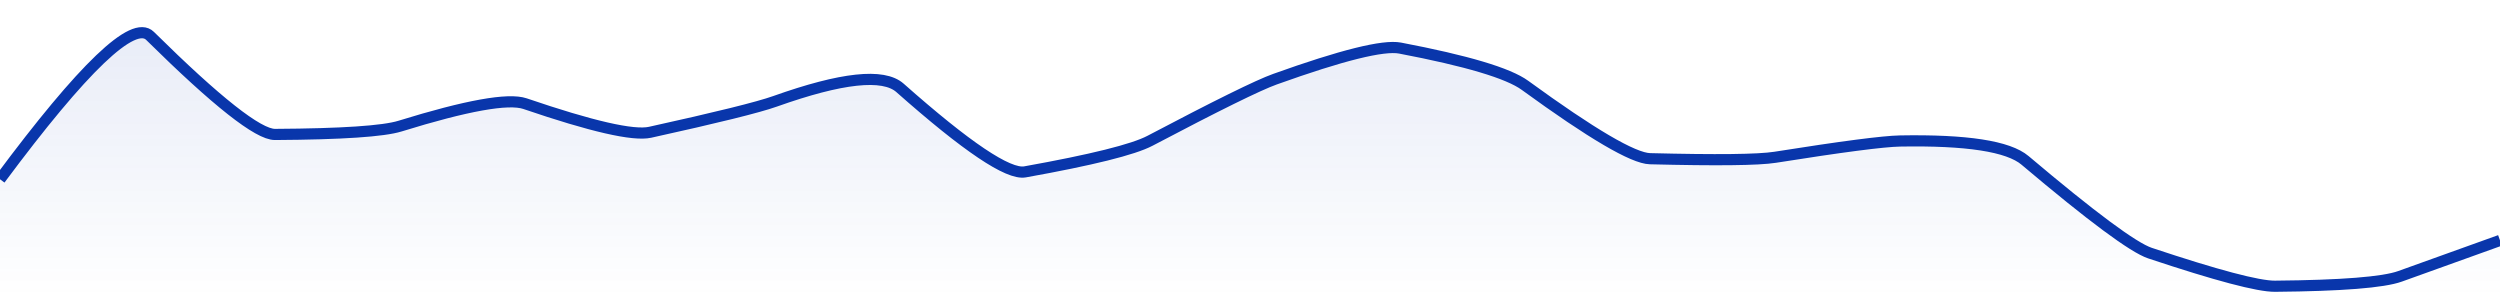 <svg xmlns="http://www.w3.org/2000/svg" viewBox="0 0 336 40" width="336" height="40">
  <defs>
    <linearGradient id="gradient" x1="0" y1="0" x2="0" y2="1">
      <stop offset="0%" stop-color="#0936ab" stop-opacity="0.1" />
      <stop offset="100%" stop-color="#0936ab" stop-opacity="0" />
    </linearGradient>
  </defs>
  <path d="M 0,24.09 Q 16.8,1.5 20.16,4.82 Q 33.6,18.09 36.96,18.07 Q 50.4,17.99 53.76,16.95 Q 67.2,12.79 70.56,13.93 Q 84,18.52 87.36,17.78 Q 100.8,14.82 104.16,13.62 Q 117.6,8.84 120.96,11.81 Q 134.4,23.71 137.76,23.1 Q 151.2,20.69 154.56,18.92 Q 168,11.84 171.36,10.64 Q 184.8,5.82 188.16,6.46 Q 201.6,9.02 204.96,11.47 Q 218.4,21.25 221.76,21.33 Q 235.2,21.67 238.56,21.14 Q 252,19.01 255.36,18.95 Q 268.8,18.71 272.16,21.55 Q 285.6,32.9 288.96,34.02 Q 302.4,38.5 305.76,38.47 Q 319.2,38.35 322.56,37.14 T 336,32.31 L 336,40 L 0,40 Z" fill="url(#gradient)" />
  <path d="M 0,24.09 Q 16.8,1.5 20.16,4.82 Q 33.6,18.09 36.96,18.07 Q 50.4,17.99 53.76,16.95 Q 67.2,12.79 70.56,13.93 Q 84,18.52 87.36,17.78 Q 100.8,14.82 104.16,13.62 Q 117.6,8.84 120.96,11.81 Q 134.4,23.71 137.76,23.1 Q 151.2,20.69 154.56,18.92 Q 168,11.84 171.36,10.64 Q 184.8,5.82 188.16,6.46 Q 201.6,9.02 204.96,11.47 Q 218.4,21.25 221.76,21.33 Q 235.2,21.67 238.56,21.14 Q 252,19.01 255.36,18.95 Q 268.8,18.71 272.16,21.55 Q 285.6,32.9 288.96,34.02 Q 302.4,38.5 305.76,38.47 Q 319.2,38.35 322.56,37.14 T 336,32.31" fill="none" stroke="#0936ab" stroke-width="1.5" />
</svg>